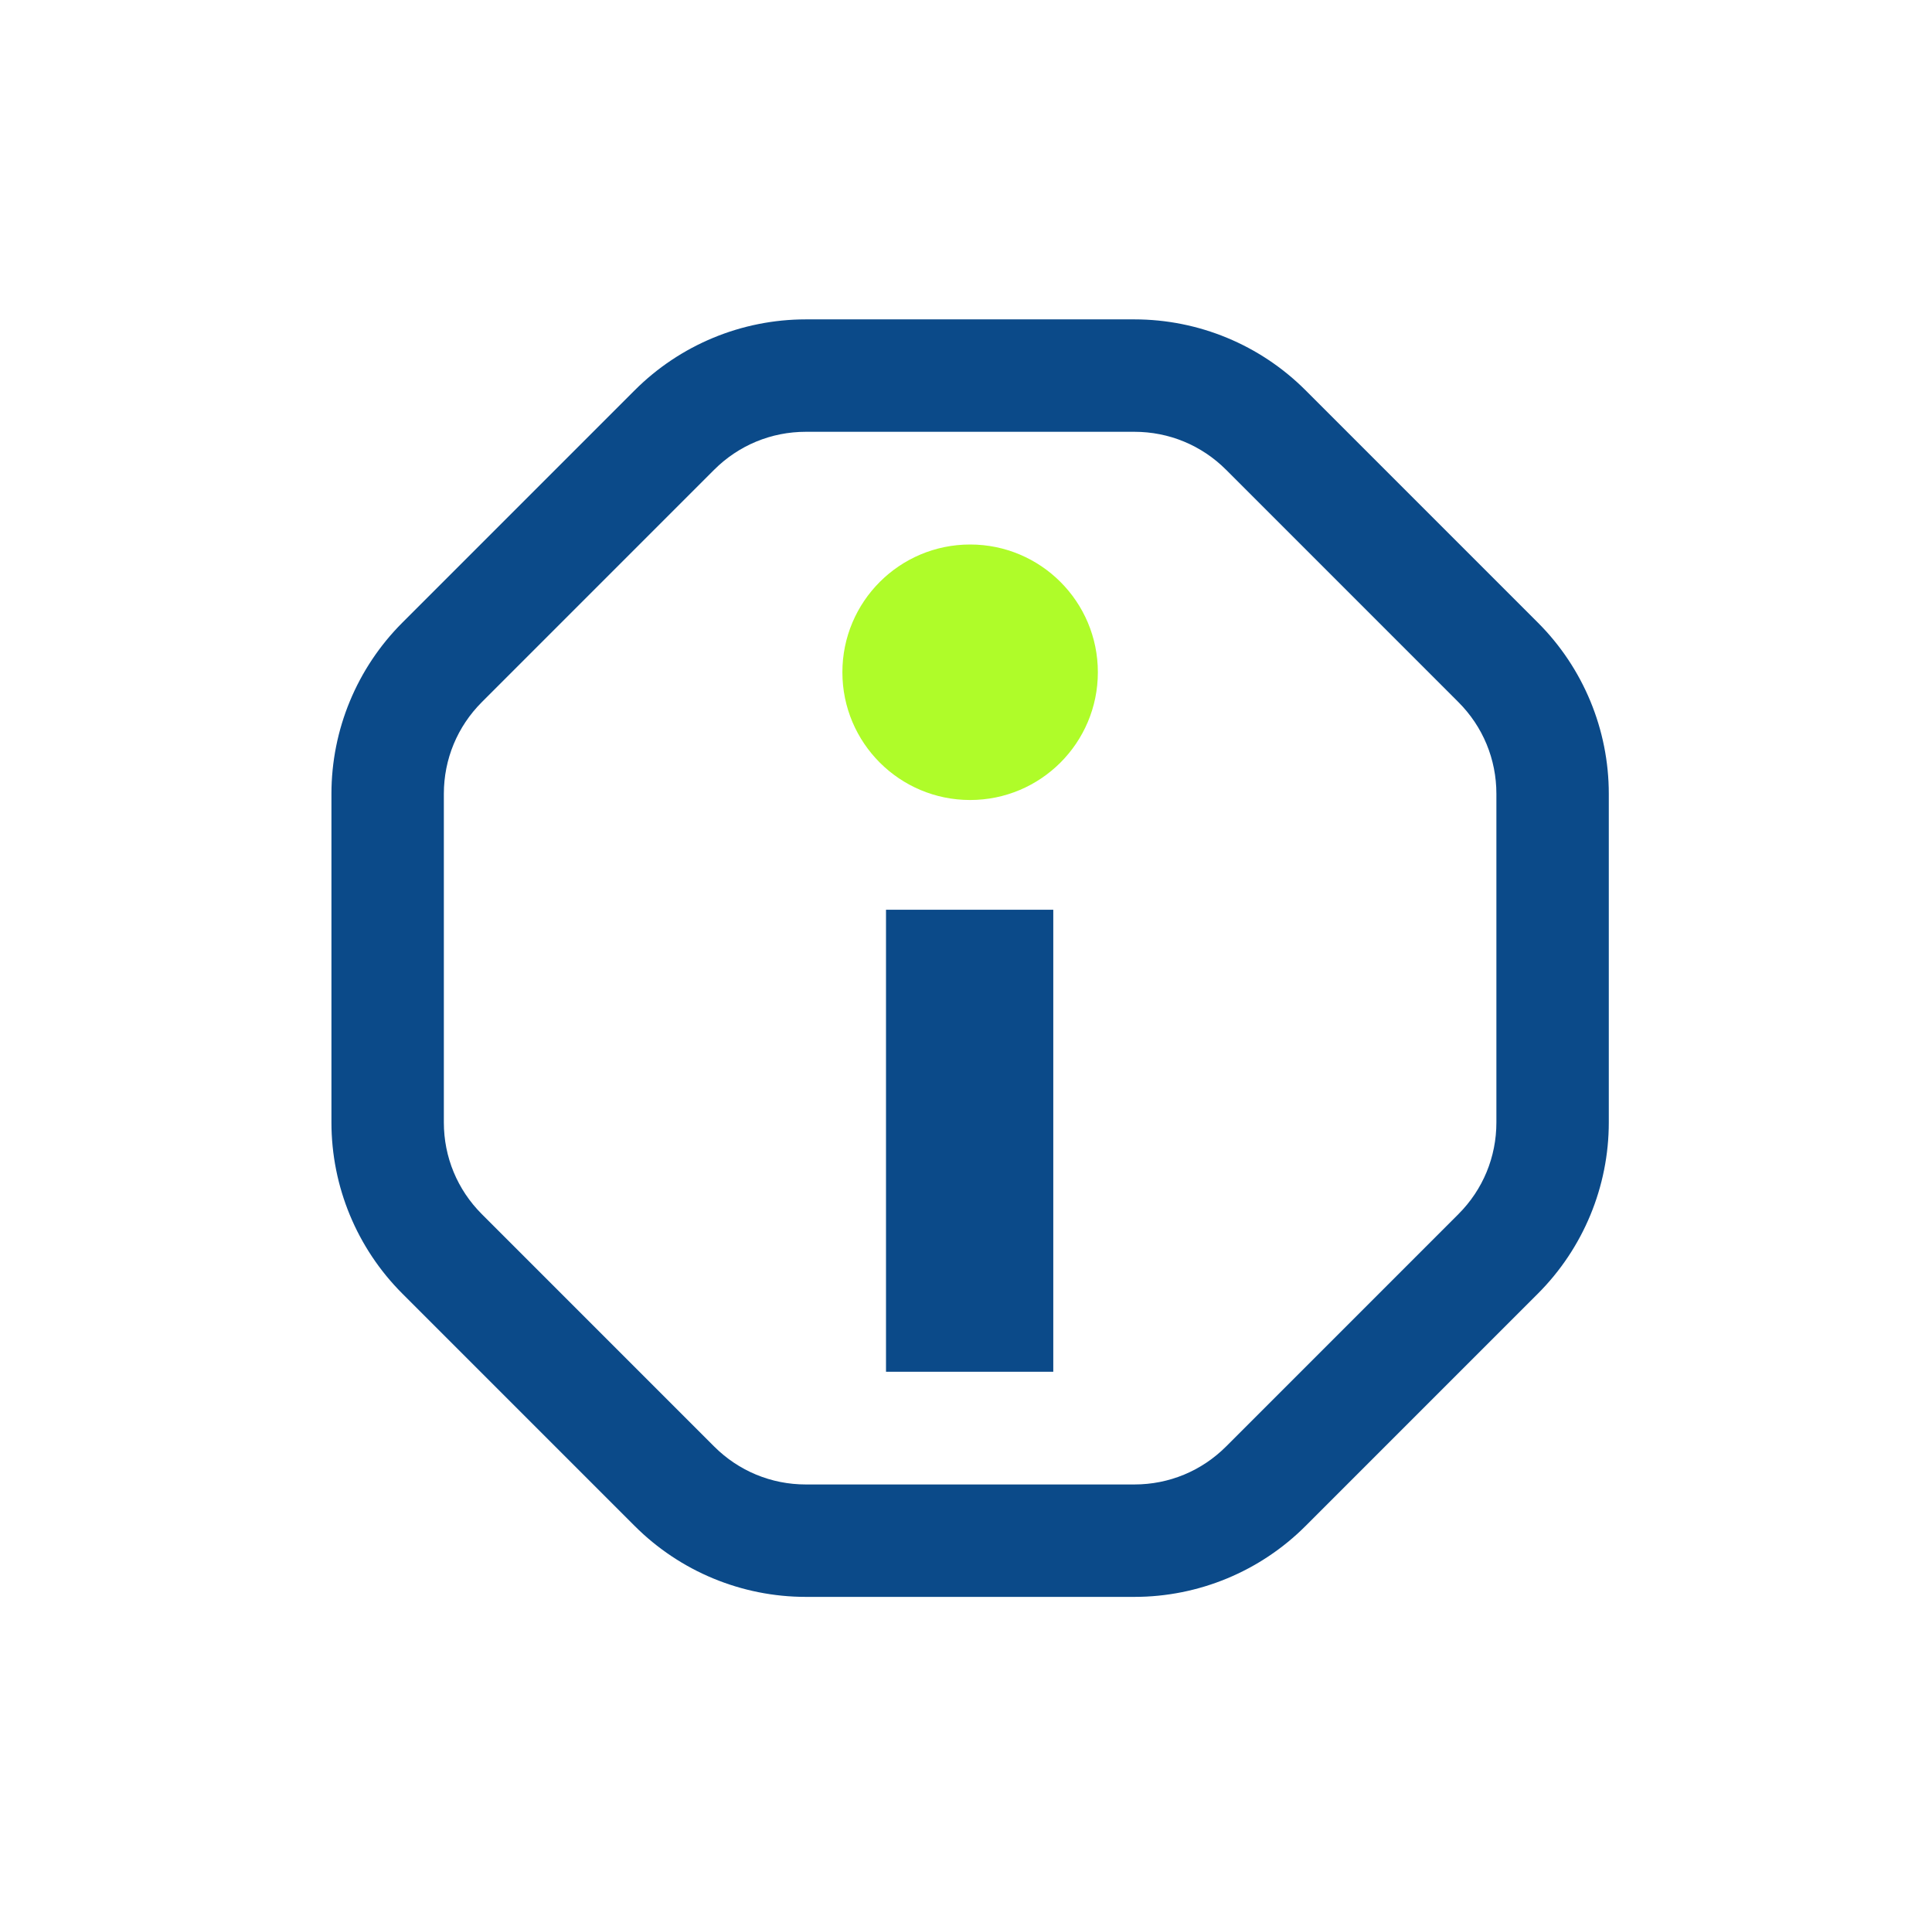 <svg width="121" height="120" viewBox="0 0 121 120" fill="none" xmlns="http://www.w3.org/2000/svg">
<g clip-path="url(#clip0_467_73257)">
<path d="M65.966 56.97H55.49V85.902H65.966V56.97Z" fill="#0B4A89"/>
<path d="M60.758 50.098C65.177 50.098 68.758 46.516 68.758 42.098C68.758 37.679 65.177 34.098 60.758 34.098C56.34 34.098 52.758 37.679 52.758 42.098C52.758 46.516 56.34 50.098 60.758 50.098Z" fill="#AFFC29"/>
<path d="M71.046 27.04C73.216 27.04 75.256 27.885 76.79 29.419L91.339 43.968C92.874 45.502 93.718 47.542 93.718 49.712V70.288C93.718 72.458 92.874 74.498 91.339 76.032L76.79 90.581C75.256 92.115 73.216 92.96 71.046 92.96H50.47C48.301 92.96 46.261 92.115 44.726 90.581L30.177 76.032C28.643 74.498 27.798 72.458 27.798 70.288V49.712C27.798 47.542 28.643 45.502 30.177 43.968L44.726 29.419C46.261 27.885 48.301 27.04 50.47 27.04H71.046ZM71.046 20H50.47C46.45 20 42.592 21.597 39.749 24.442L25.2 38.99C22.355 41.834 20.758 45.691 20.758 49.712V70.288C20.758 74.309 22.355 78.166 25.2 81.01L39.749 95.558C42.592 98.402 46.45 100 50.47 100H71.046C75.067 100 78.925 98.403 81.768 95.558L96.317 81.01C99.16 78.166 100.758 74.309 100.758 70.288V49.712C100.758 45.691 99.162 41.834 96.317 38.99L81.768 24.442C78.925 21.597 75.067 20 71.046 20Z" fill="#0B4A89"/>
</g>
<defs>
<clipPath id="clip0_467_73257">
<rect width="80" height="80" fill="white" transform="translate(20.758 20)"/>
</clipPath>
</defs>
</svg>
